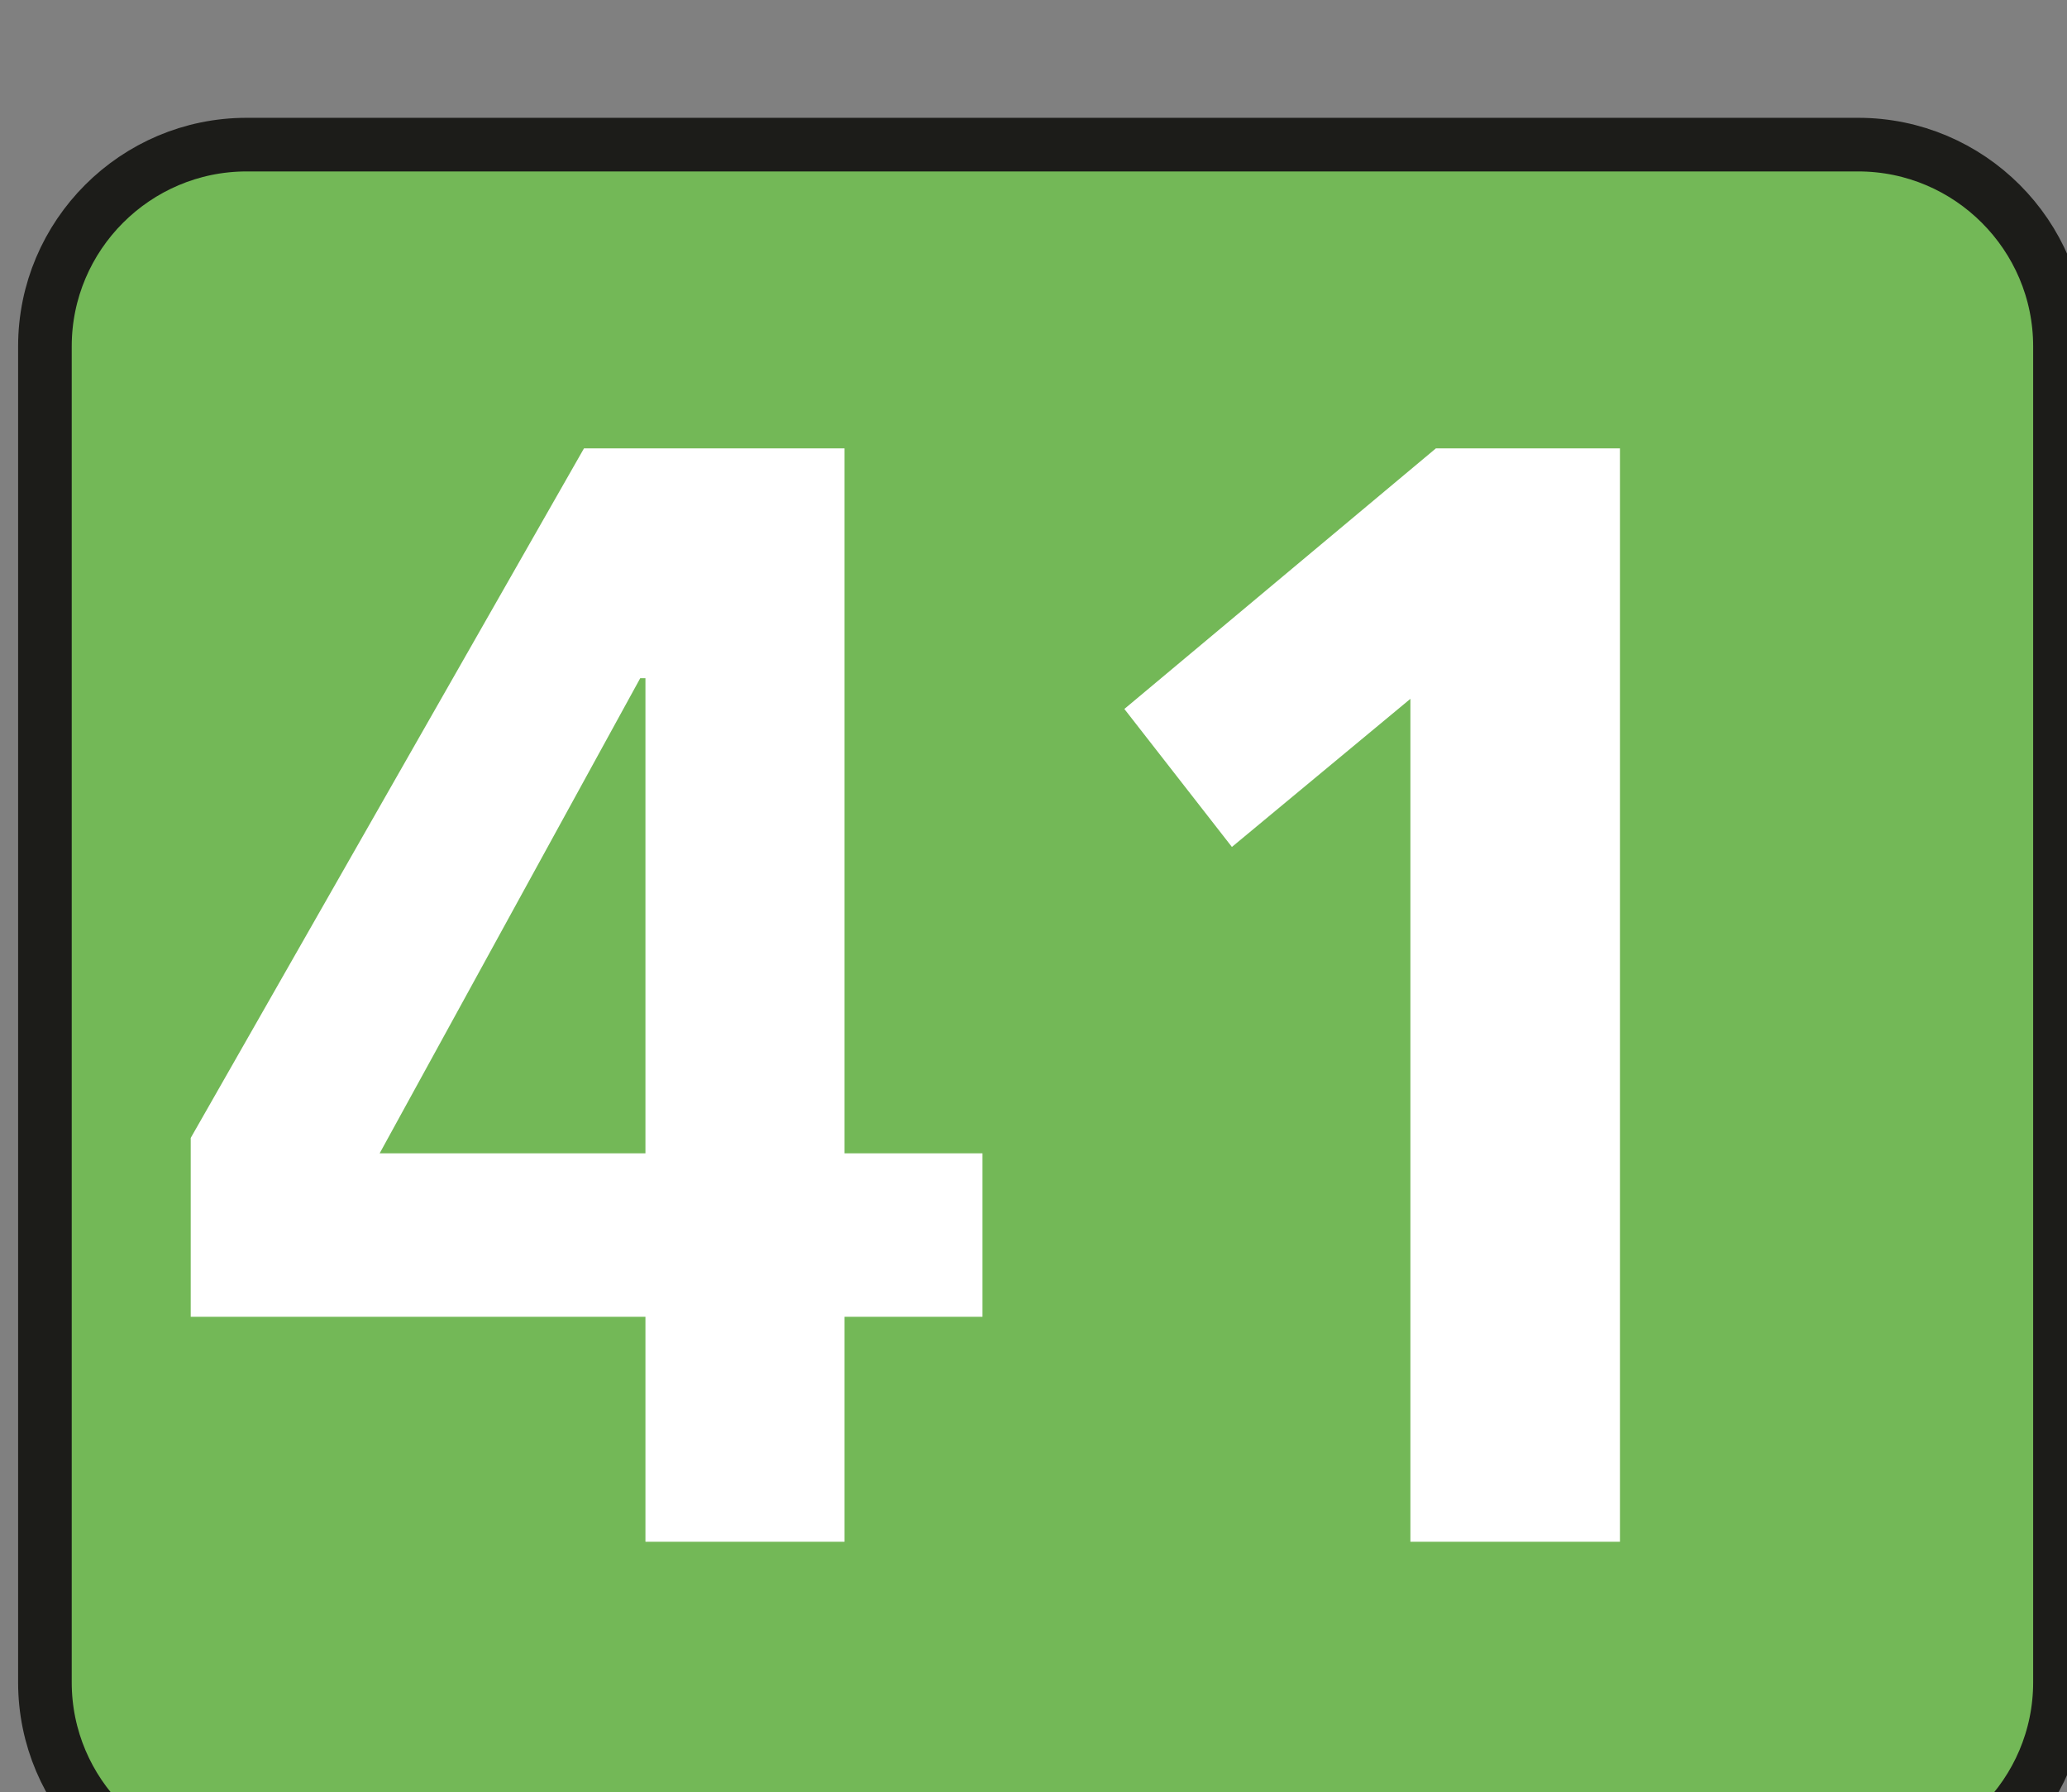 <?xml version="1.0" encoding="UTF-8" standalone="no"?>
<!-- Created with Inkscape (http://www.inkscape.org/) -->

<svg
   width="2.232mm"
   height="1.935mm"
   viewBox="0 0 2.232 1.935"
   version="1.1"
   id="svg24697"
   xmlns="http://www.w3.org/2000/svg"
   xmlns:svg="http://www.w3.org/2000/svg">
  <rect x="0" y="0" width="2.232" height="1.935" fill="#808080" stroke="none"/>
  <defs
     id="defs24694" />
  <g
     id="layer1"
     transform="translate(-68.766,-183.853)">
    <g
       transform="matrix(0.353,0,0,0.353,37.538,-18.406)"
       style="display:inline"
       id="layer2">
      <path
         style="fill:#73b857;fill-opacity:1;fill-rule:nonzero;stroke:#1c1c19;stroke-width:0.164;stroke-linecap:butt;stroke-linejoin:miter;stroke-miterlimit:4;stroke-opacity:1"
         d="m 94.766,578.117 c 0,0.34 -0.277,0.617 -0.617,0.617 H 89.219 c -0.34,0 -0.617,-0.277 -0.617,-0.617 v -4.086 c 0,-0.34 0.277,-0.617 0.617,-0.617 h 4.93 c 0.34,0 0.617,0.277 0.617,0.617 z m 0,0"
         id="path142466" />
      <g
         style="fill:#ffffff;fill-opacity:1"
         id="g142472">
        <g
           id="use142468"
           transform="translate(88.97,577.687)">
          <path
             id="path24573"
             d="M 0.656,-1.188 1.453,-2.641 H 1.469 V -1.188 Z m -0.578,0.5 H 1.469 V 0 H 2.078 V -0.688 H 2.5 v -0.5 H 2.078 V -3.344 H 1.281 l -1.203,2.109 z m 0,0"
             style="stroke:none" />
        </g>
        <g
           id="use142470"
           transform="translate(91.545,577.687)">
          <path
             id="path24577"
             d="M 0.359,-2.547 0.688,-2.125 1.234,-2.578 V 0 H 1.875 V -3.344 H 1.312 Z m 0,0"
             style="stroke:none" />
        </g>
      </g>
    </g>
  </g>
</svg>
